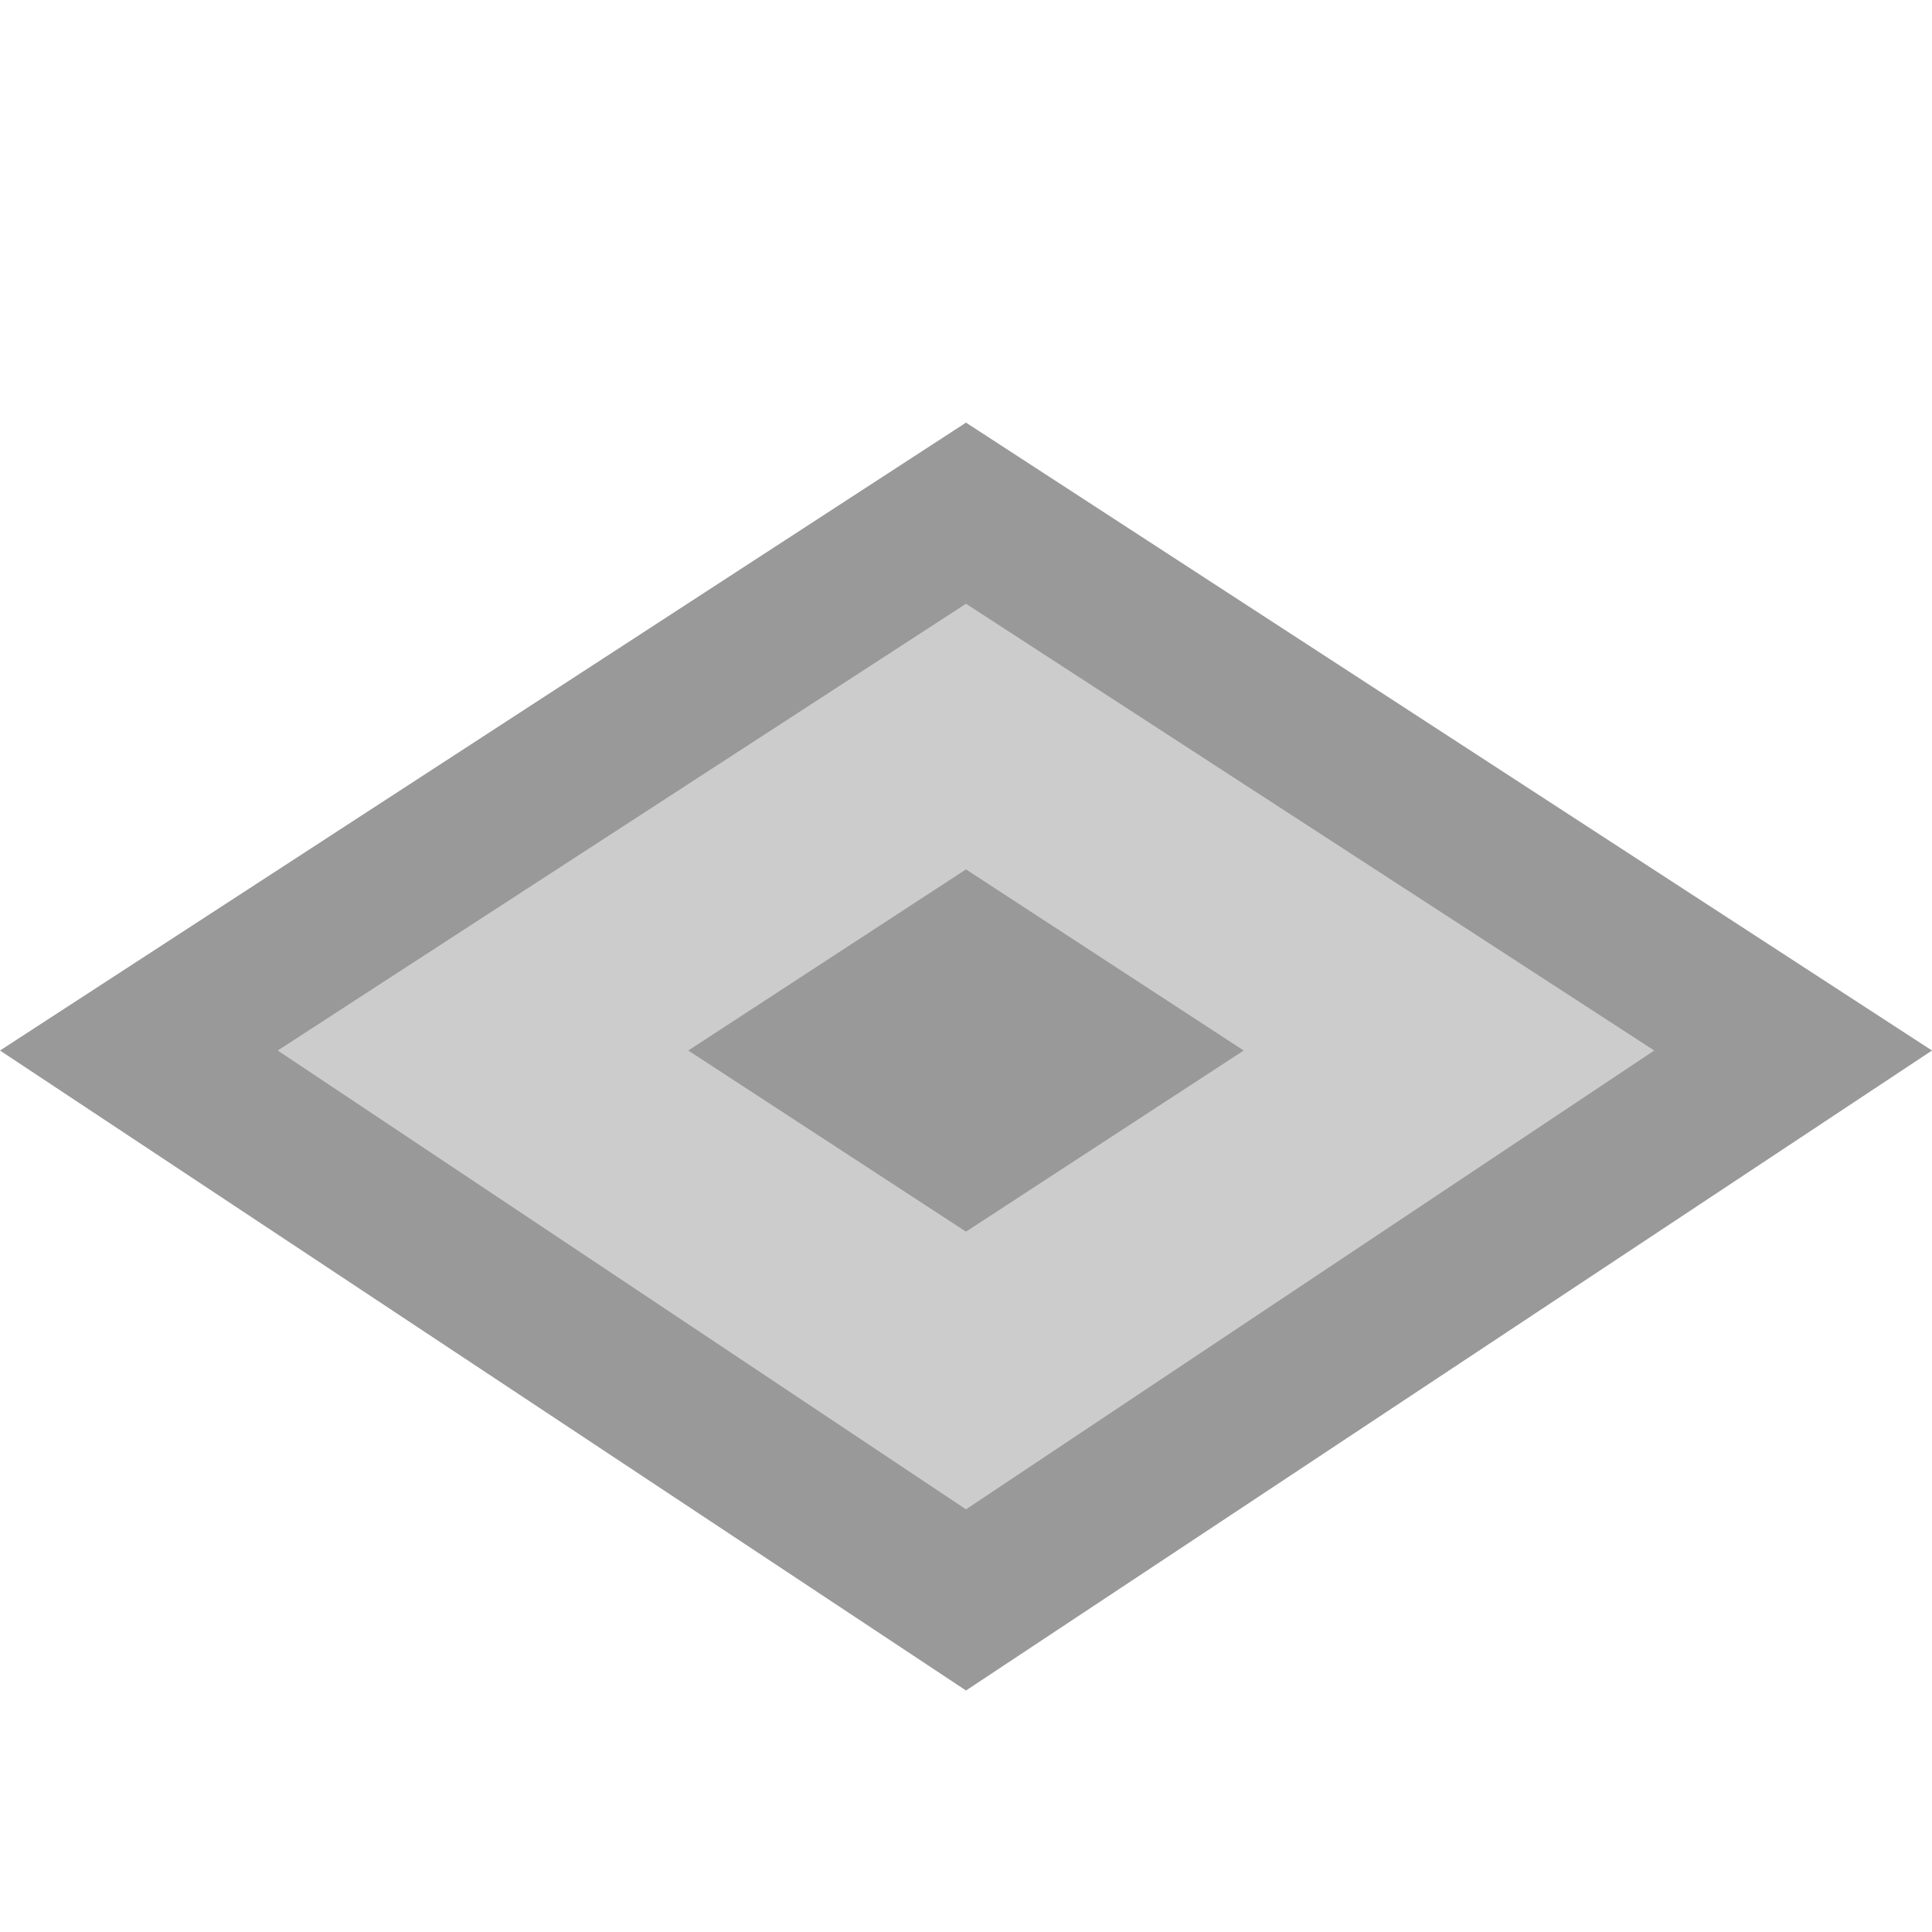 <?xml version="1.0" encoding="UTF-8"?>
<!-- Generator: Adobe Illustrator 27.5.0, SVG Export Plug-In . SVG Version: 6.00 Build 0)  -->
<svg xmlns="http://www.w3.org/2000/svg" xmlns:xlink="http://www.w3.org/1999/xlink" version="1.1" id="Layer_1" x="0px" y="0px" viewBox="0 0 16 16" style="enable-background:new 0 0 16 16;" xml:space="preserve">
<style type="text/css">
	.st0{fill:#999999;}
	.st1{fill:#CCCCCC;}
</style>
<g>
	<polygon class="st0" points="16,8.7 8,3.5 0,8.7 8,14  "></polygon>
	<polygon class="st1" points="13.7,8.7 8,5 2.3,8.7 8,12.5  "></polygon>
	<polygon class="st0" points="10.3,8.7 8,7.2 5.7,8.7 8,10.2  "></polygon>
</g>
</svg>
